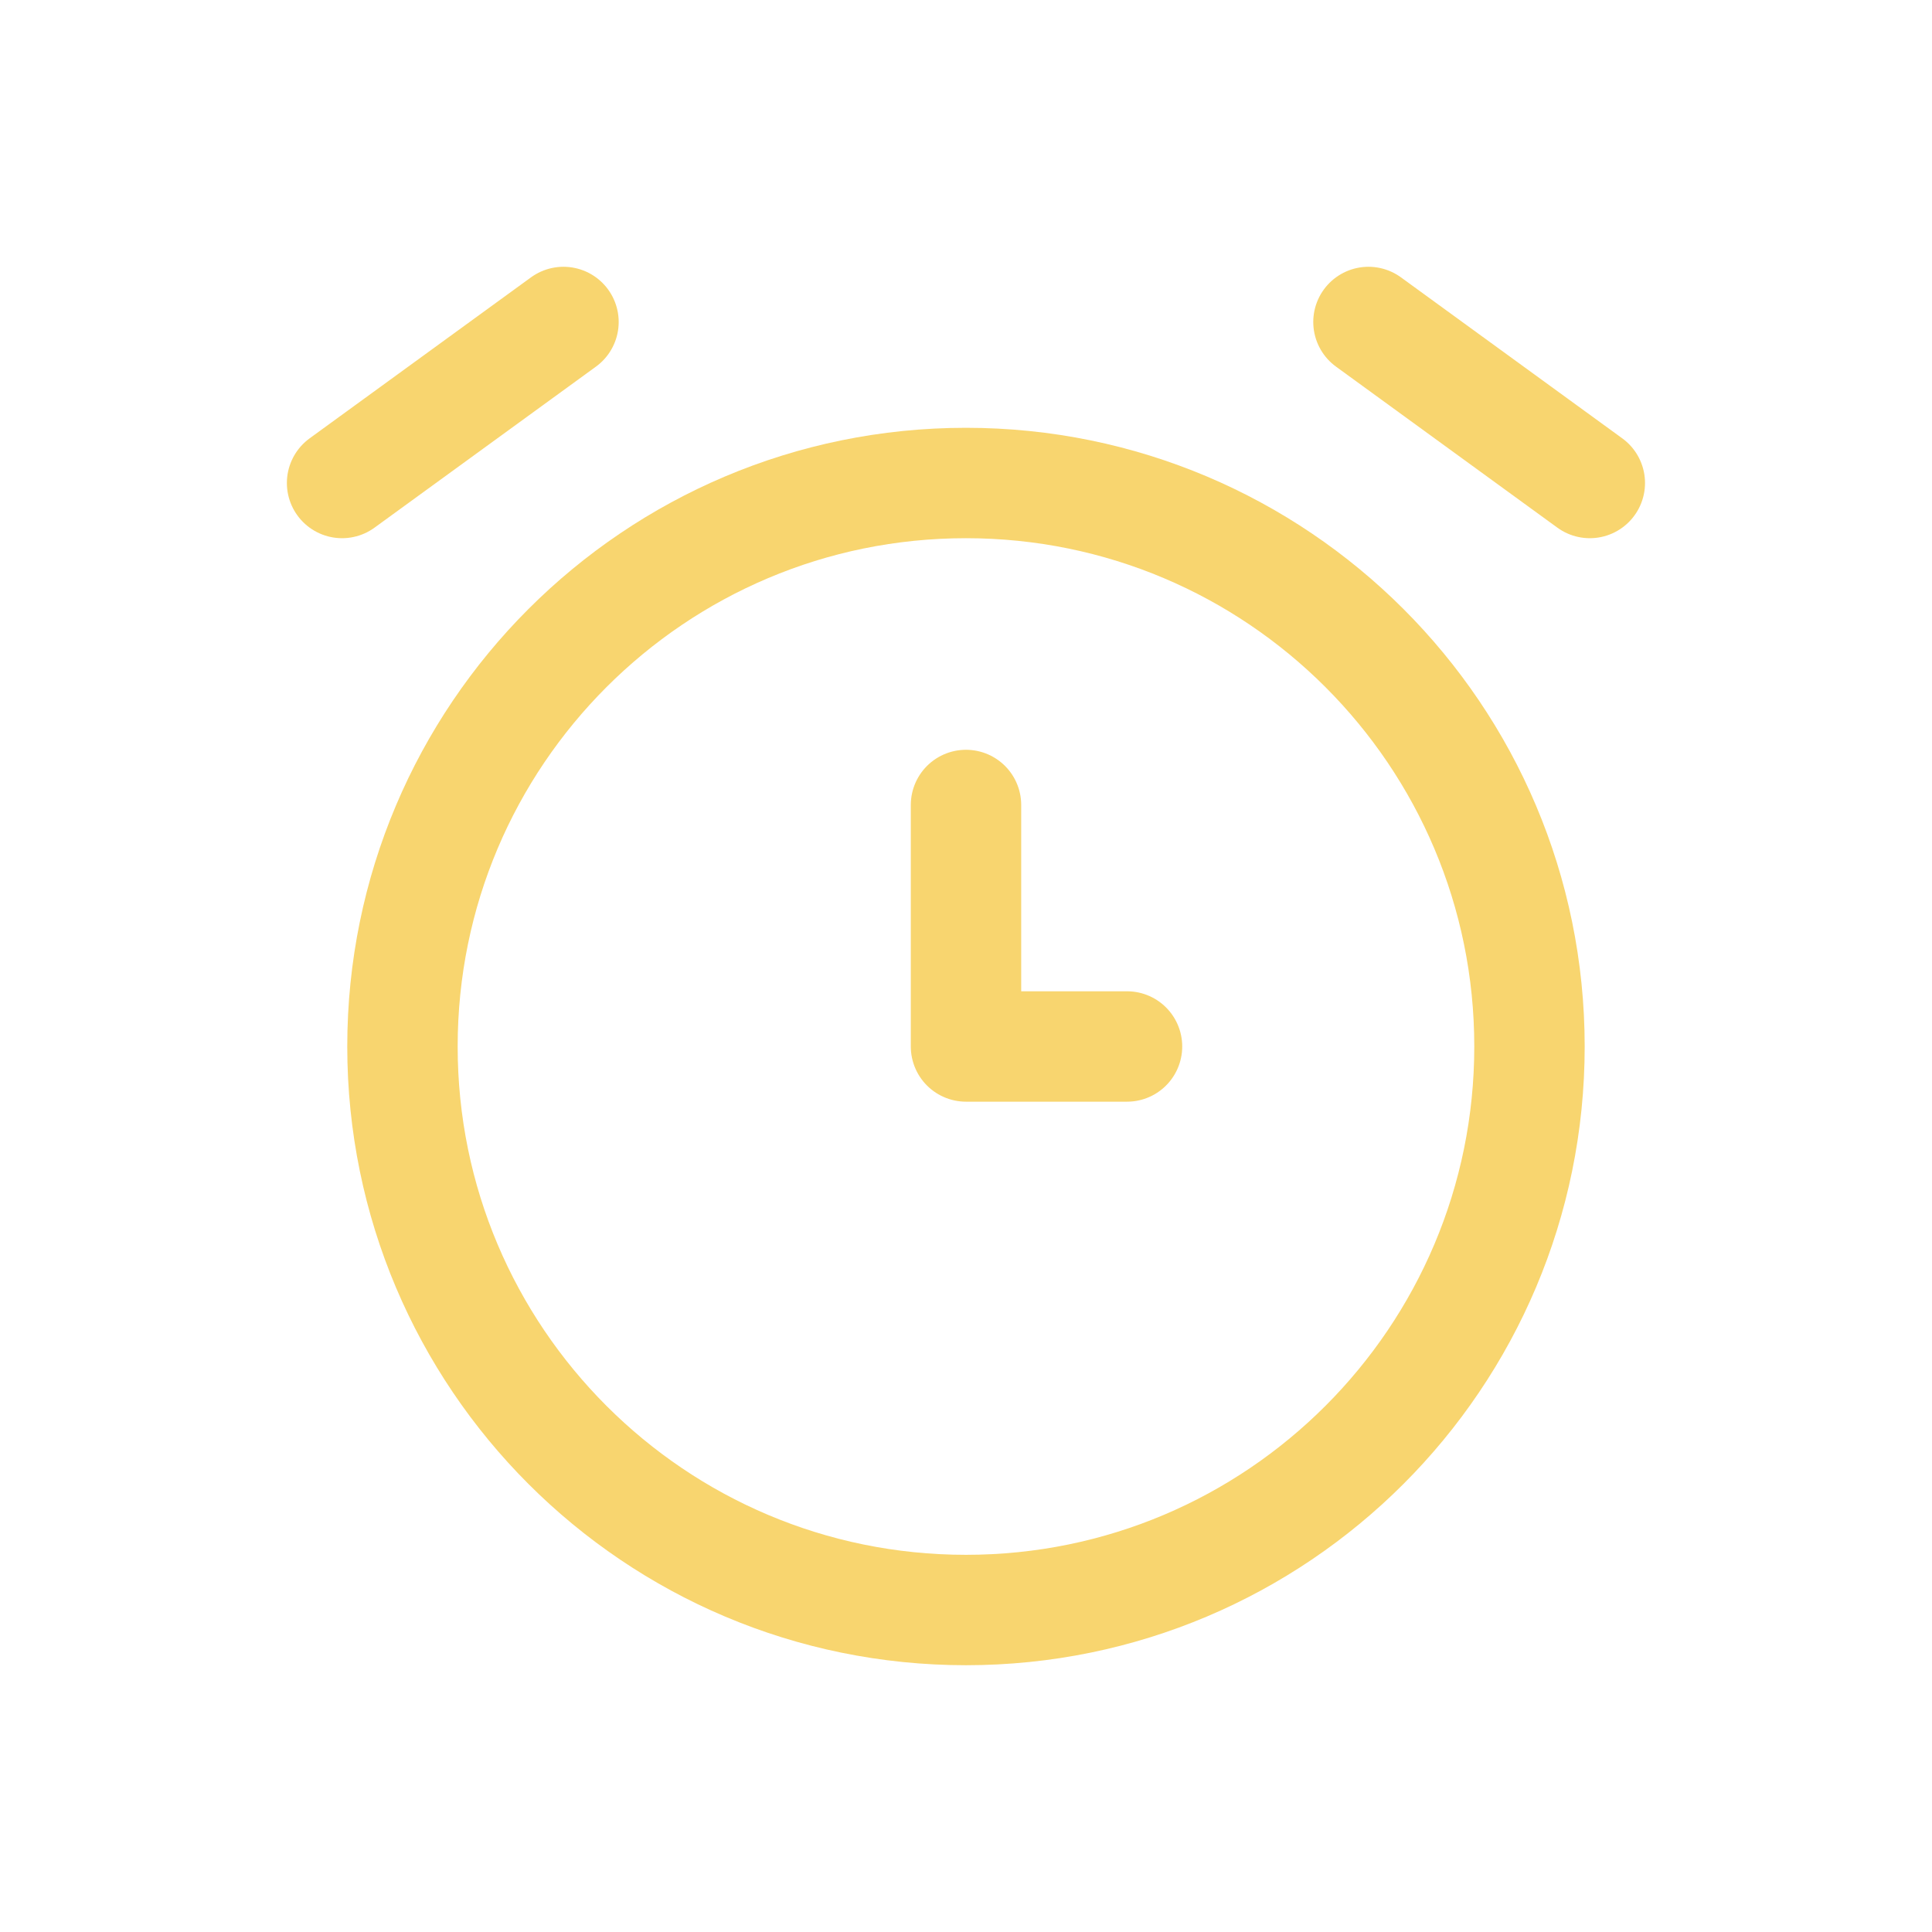 <svg width="35" height="35" viewBox="0 0 35 35" fill="none" xmlns="http://www.w3.org/2000/svg">
<g clip-path="url(#clip0_231_1272)">
<path d="M17.499 29.167C23.137 29.167 27.708 24.596 27.708 18.958C27.708 13.32 23.137 8.75 17.499 8.75C11.861 8.75 7.291 13.32 7.291 18.958C7.291 24.596 11.861 29.167 17.499 29.167Z" stroke="#F8D56F" stroke-width="2" stroke-linecap="round" stroke-linejoin="round"/>
<path d="M17.5 14.583V18.958H20.417" stroke="#F8D56F" stroke-width="2" stroke-linecap="round" stroke-linejoin="round"/>
<path d="M10.208 5.833L6.197 8.75" stroke="#F8D56F" stroke-width="2" stroke-linecap="round" stroke-linejoin="round"/>
<path d="M24.791 5.833L28.801 8.75" stroke="#F8D56F" stroke-width="2" stroke-linecap="round" stroke-linejoin="round"/>
</g>
<defs>
<clipPath id="clip0_231_1272">
<rect width="35" height="35" fill="white"/>
</clipPath>
</defs>
</svg>
